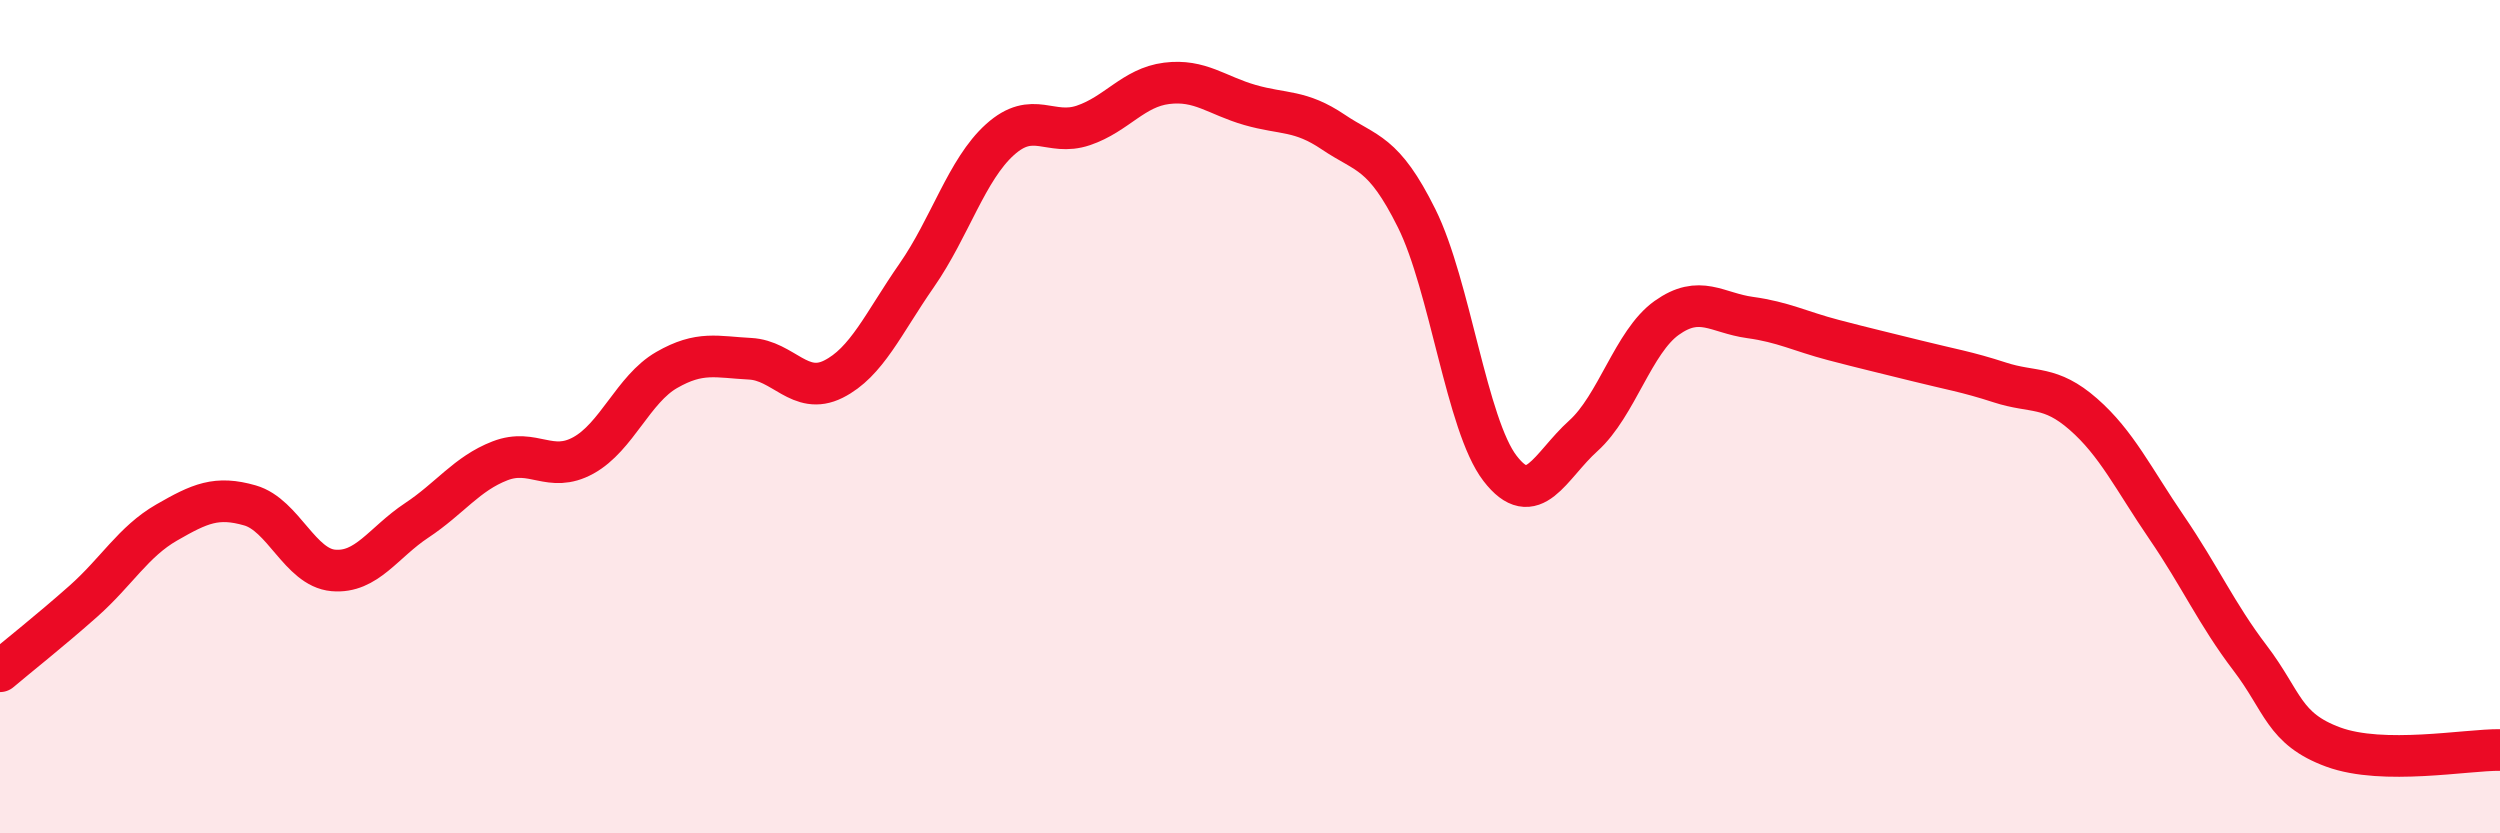 
    <svg width="60" height="20" viewBox="0 0 60 20" xmlns="http://www.w3.org/2000/svg">
      <path
        d="M 0,16.11 C 0.4,15.77 1.2,15.14 2,14.43 C 2.8,13.72 3.2,13 4,12.54 C 4.8,12.08 5.2,11.9 6,12.13 C 6.8,12.36 7.2,13.62 8,13.69 C 8.8,13.76 9.2,13.02 10,12.49 C 10.8,11.96 11.2,11.37 12,11.06 C 12.8,10.75 13.2,11.37 14,10.93 C 14.8,10.49 15.2,9.34 16,8.88 C 16.8,8.42 17.2,8.57 18,8.61 C 18.8,8.65 19.2,9.5 20,9.1 C 20.8,8.7 21.2,7.76 22,6.61 C 22.8,5.46 23.2,4.07 24,3.35 C 24.8,2.63 25.2,3.28 26,3.01 C 26.8,2.74 27.2,2.1 28,2 C 28.8,1.9 29.2,2.29 30,2.52 C 30.8,2.75 31.2,2.63 32,3.17 C 32.8,3.71 33.2,3.63 34,5.24 C 34.8,6.85 35.2,10.2 36,11.24 C 36.8,12.28 37.2,11.18 38,10.46 C 38.8,9.74 39.2,8.2 40,7.63 C 40.8,7.06 41.2,7.51 42,7.62 C 42.8,7.73 43.2,7.95 44,8.16 C 44.8,8.37 45.2,8.46 46,8.66 C 46.8,8.86 47.2,8.92 48,9.18 C 48.8,9.44 49.2,9.24 50,9.94 C 50.8,10.64 51.2,11.49 52,12.66 C 52.8,13.83 53.2,14.74 54,15.79 C 54.8,16.84 54.8,17.49 56,17.93 C 57.2,18.37 59.2,17.99 60,18L60 20L0 20Z"
        fill="#EB0A25"
        opacity="0.1"
        stroke-linecap="round"
        stroke-linejoin="round"
      />
      <path
        d="M 0,16.11 C 0.4,15.77 1.2,15.14 2,14.43 C 2.8,13.72 3.2,13 4,12.54 C 4.8,12.08 5.2,11.9 6,12.13 C 6.8,12.36 7.2,13.62 8,13.69 C 8.8,13.76 9.2,13.02 10,12.49 C 10.8,11.96 11.2,11.37 12,11.06 C 12.8,10.75 13.2,11.37 14,10.93 C 14.8,10.49 15.2,9.34 16,8.88 C 16.8,8.42 17.2,8.57 18,8.61 C 18.8,8.65 19.2,9.5 20,9.1 C 20.8,8.7 21.2,7.76 22,6.61 C 22.8,5.46 23.2,4.07 24,3.35 C 24.8,2.63 25.2,3.28 26,3.01 C 26.8,2.74 27.2,2.1 28,2 C 28.8,1.9 29.2,2.29 30,2.52 C 30.8,2.75 31.2,2.63 32,3.17 C 32.8,3.71 33.2,3.63 34,5.24 C 34.8,6.85 35.2,10.2 36,11.24 C 36.8,12.28 37.2,11.18 38,10.46 C 38.8,9.74 39.2,8.2 40,7.63 C 40.8,7.06 41.2,7.51 42,7.62 C 42.8,7.73 43.2,7.95 44,8.16 C 44.8,8.37 45.2,8.46 46,8.66 C 46.8,8.86 47.2,8.92 48,9.18 C 48.8,9.44 49.2,9.24 50,9.94 C 50.8,10.64 51.2,11.49 52,12.66 C 52.8,13.83 53.2,14.74 54,15.79 C 54.8,16.84 54.8,17.49 56,17.93 C 57.2,18.37 59.2,17.99 60,18"
        stroke="#EB0A25"
        stroke-width="1"
        fill="none"
        stroke-linecap="round"
        stroke-linejoin="round"
      />
    </svg>
  